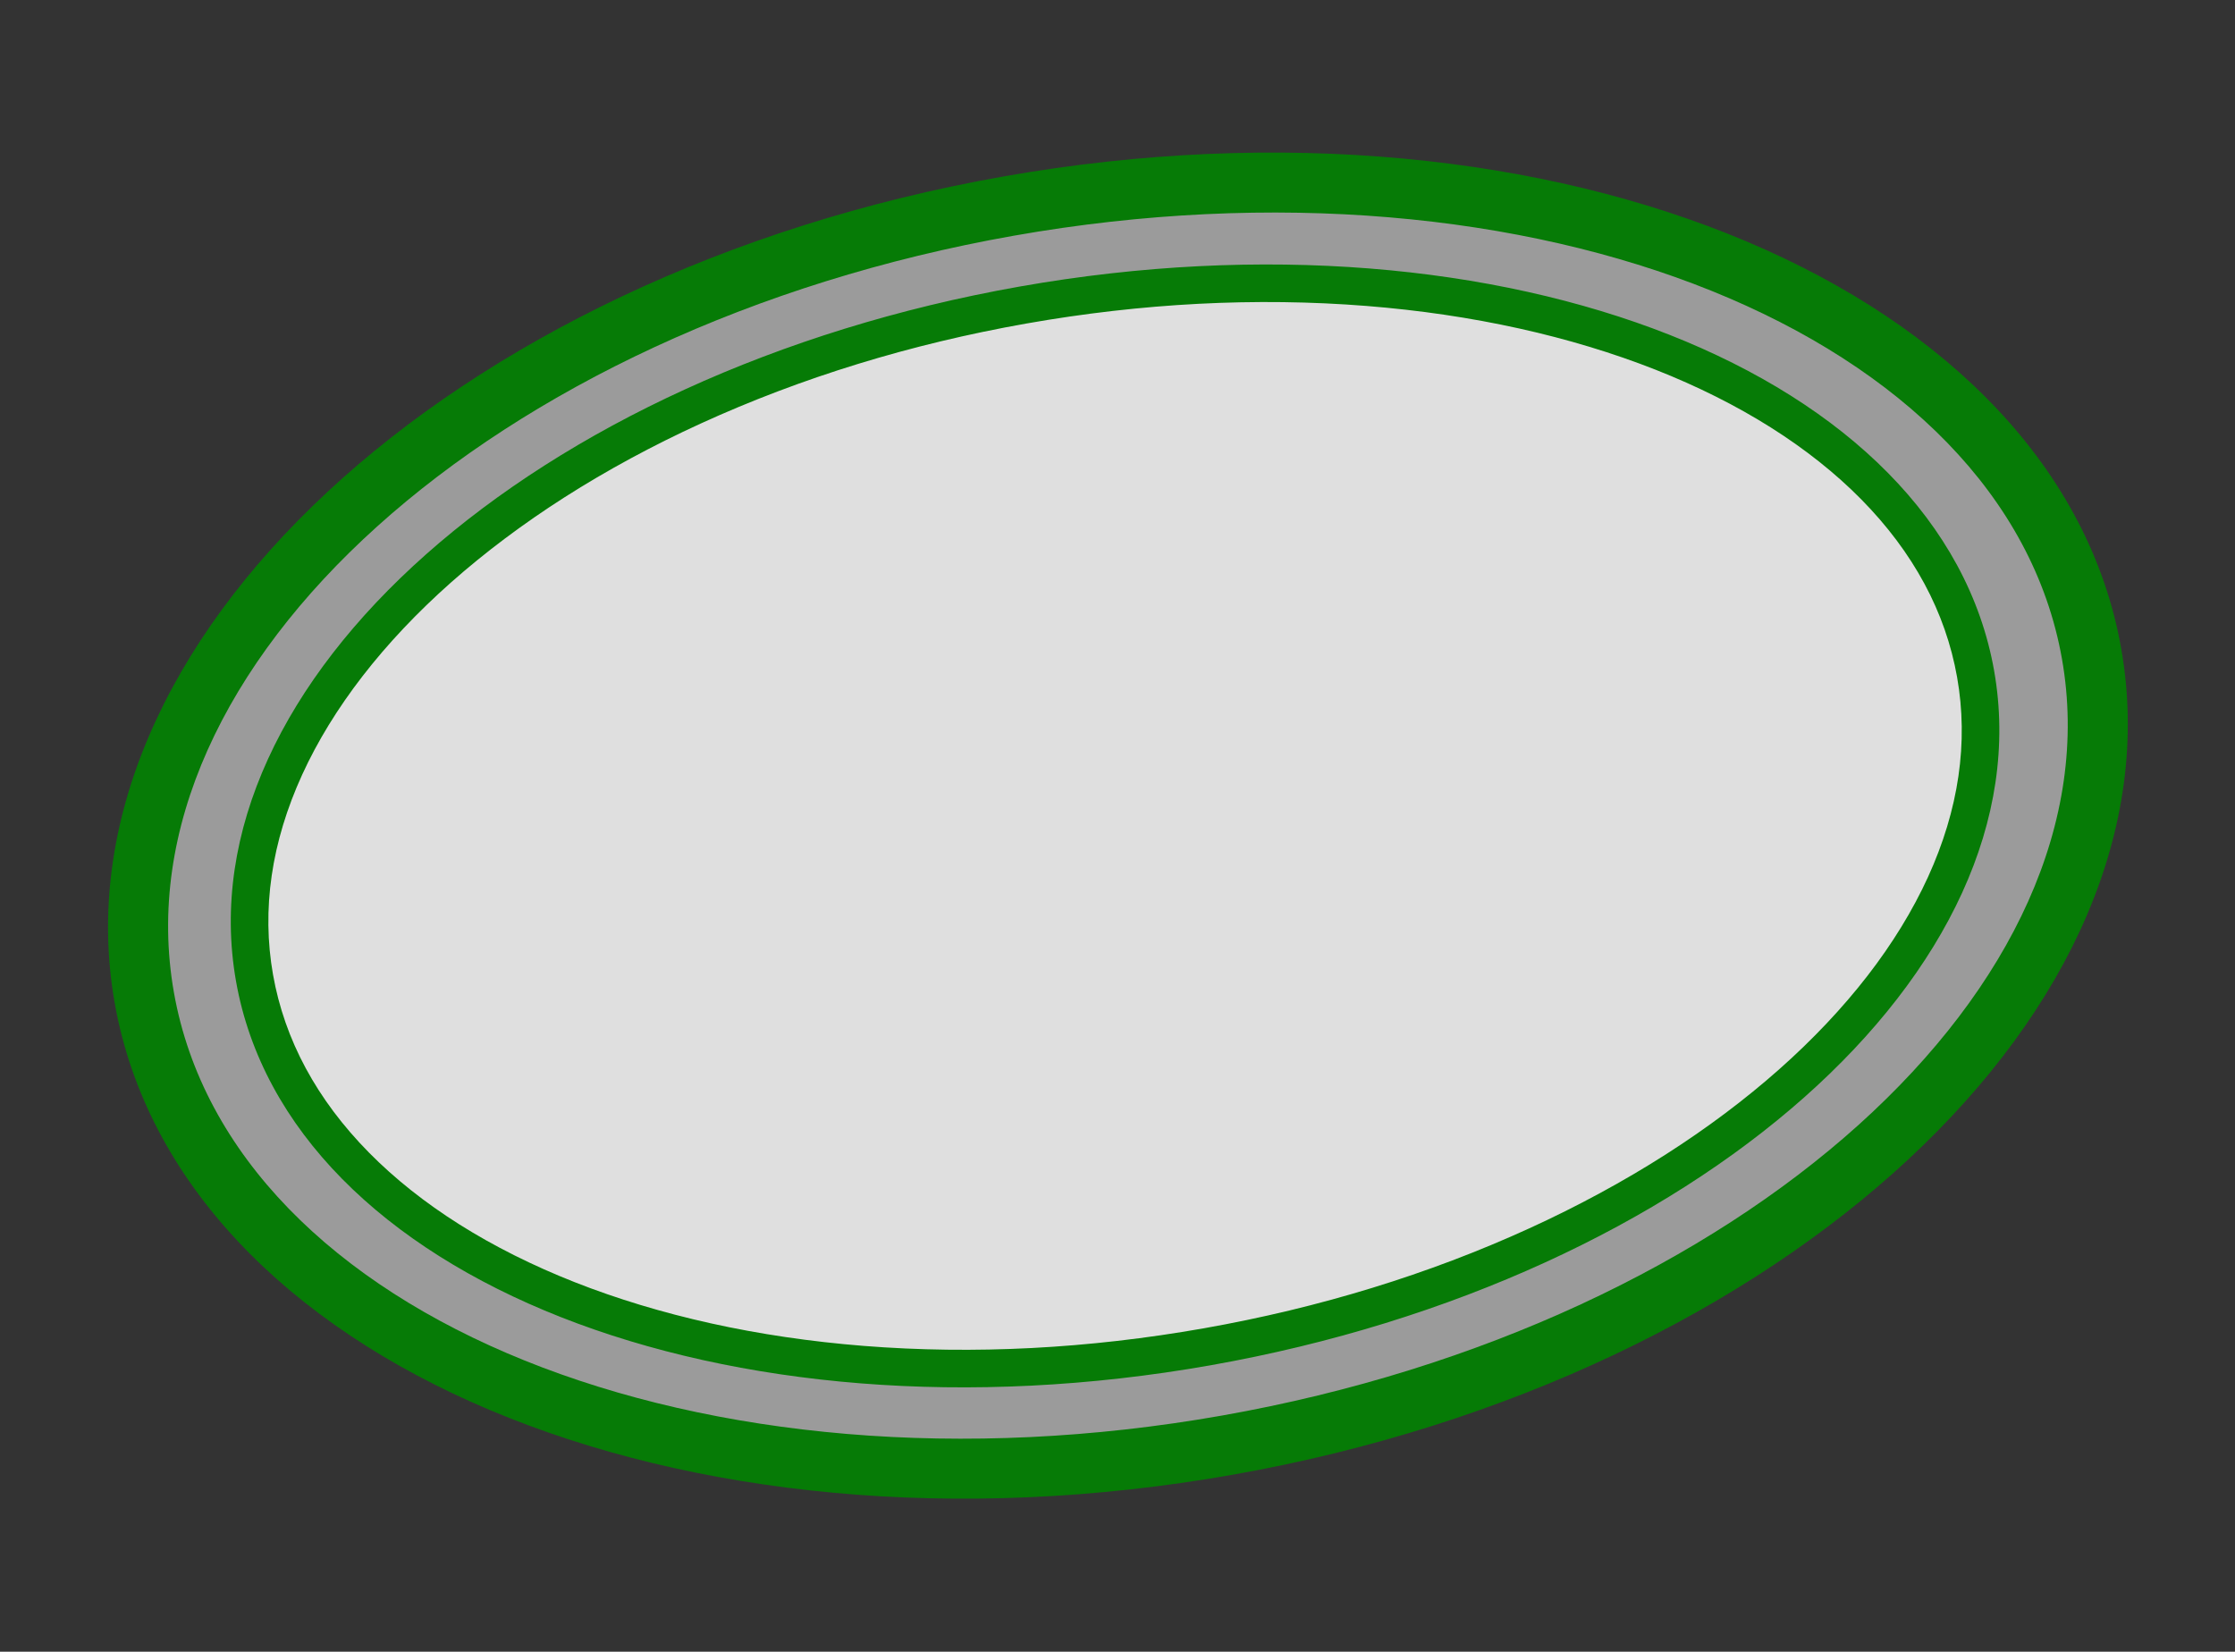 <svg xmlns="http://www.w3.org/2000/svg" width="297.371" height="219.777" viewBox="0 0 297.371 219.777">
  <rect x="0" y="0" width="297.371" height="219.777" fill="#333333" stroke="none"/>
  <g id="true-btn" transform="translate(17294.186 22791.975)">
    <g id="Path_1322" data-name="Path 1322" transform="matrix(0.985, -0.174, 0.174, 0.985, -17294.186, -22744.91)" fill="rgba(255,255,255,0.51)">
      <path d="M 135.518 171.377 C 126.498 171.377 117.486 170.789 108.731 169.63 C 100.209 168.501 91.829 166.818 83.824 164.627 C 75.98 162.481 68.419 159.825 61.351 156.736 C 54.372 153.685 47.817 150.186 41.865 146.335 C 35.945 142.504 30.577 138.296 25.911 133.827 C 21.236 129.349 17.228 124.573 13.998 119.632 C 10.738 114.645 8.238 109.437 6.567 104.154 C 4.864 98.768 4 93.228 4 87.688 C 4 82.148 4.864 76.608 6.567 71.222 C 8.238 65.939 10.738 60.732 13.998 55.745 C 17.228 50.803 21.236 46.027 25.911 41.55 C 30.577 37.081 35.945 32.873 41.865 29.042 C 47.817 25.191 54.372 21.691 61.351 18.641 C 68.419 15.551 75.98 12.896 83.824 10.749 C 91.829 8.558 100.209 6.875 108.731 5.747 C 117.486 4.588 126.498 4 135.518 4 C 144.537 4 153.55 4.588 162.304 5.747 C 170.826 6.875 179.206 8.558 187.211 10.749 C 195.055 12.896 202.616 15.551 209.685 18.641 C 216.663 21.691 223.219 25.191 229.17 29.042 C 235.091 32.873 240.458 37.081 245.124 41.55 C 249.799 46.027 253.807 50.803 257.037 55.745 C 260.297 60.732 262.797 65.939 264.468 71.222 C 266.171 76.608 267.035 82.148 267.035 87.688 C 267.035 93.228 266.171 98.768 264.468 104.154 C 262.797 109.437 260.297 114.645 257.037 119.632 C 253.807 124.573 249.799 129.349 245.124 133.827 C 240.458 138.296 235.091 142.504 229.17 146.335 C 223.219 150.186 216.663 153.685 209.685 156.736 C 202.616 159.825 195.055 162.481 187.211 164.627 C 179.206 166.818 170.826 168.501 162.304 169.63 C 153.55 170.789 144.537 171.377 135.518 171.377 Z" stroke="none"/>
      <path d="M 135.518 8 C 65.204 8 8 43.748 8 87.688 C 8 131.629 65.204 167.377 135.518 167.377 C 205.831 167.377 263.035 131.629 263.035 87.688 C 263.035 43.748 205.831 8 135.518 8 M 135.518 -1.52587890625e-05 C 210.362 -1.52587890625e-05 271.035 39.259 271.035 87.688 C 271.035 136.117 210.362 175.377 135.518 175.377 C 60.673 175.377 -3.0517578125e-05 136.117 -3.0517578125e-05 87.688 C -3.0517578125e-05 39.259 60.673 -1.52587890625e-05 135.518 -1.52587890625e-05 Z" stroke="none" fill="#067b06"/>
    </g>
    <g id="Path_1321" data-name="Path 1321" transform="matrix(0.985, -0.174, 0.174, 0.985, -17275.463, -22733.189)" fill="rgba(255,255,255,0.68)">
      <path d="M 118.74 143.231 C 102.922 143.231 87.583 141.331 73.149 137.585 C 66.225 135.788 59.55 133.565 53.309 130.977 C 47.142 128.421 41.348 125.487 36.086 122.258 C 30.845 119.042 26.093 115.508 21.96 111.755 C 17.813 107.988 14.257 103.969 11.39 99.809 C 8.492 95.605 6.27 91.215 4.784 86.759 C 3.268 82.215 2.5 77.54 2.5 72.865 C 2.5 68.191 3.268 63.516 4.784 58.971 C 6.27 54.516 8.492 50.125 11.39 45.922 C 14.257 41.762 17.813 37.743 21.96 33.976 C 26.093 30.222 30.845 26.689 36.086 23.473 C 41.348 20.244 47.142 17.31 53.309 14.754 C 59.55 12.166 66.225 9.943 73.149 8.146 C 87.583 4.4 102.922 2.5 118.74 2.5 C 134.559 2.5 149.898 4.4 164.332 8.146 C 171.256 9.943 177.931 12.166 184.172 14.754 C 190.339 17.31 196.133 20.244 201.395 23.473 C 206.636 26.689 211.388 30.222 215.521 33.976 C 219.668 37.743 223.224 41.762 226.091 45.922 C 228.989 50.125 231.211 54.516 232.697 58.971 C 234.212 63.516 234.981 68.191 234.981 72.865 C 234.981 77.54 234.212 82.215 232.697 86.759 C 231.211 91.215 228.989 95.605 226.091 99.809 C 223.224 103.969 219.668 107.988 215.521 111.755 C 211.388 115.508 206.636 119.042 201.395 122.258 C 196.133 125.487 190.339 128.421 184.172 130.977 C 177.931 133.565 171.256 135.788 164.332 137.585 C 149.898 141.331 134.559 143.231 118.74 143.231 Z" stroke="none"/>
      <path d="M 118.74 5 C 103.134 5 88.006 6.873 73.777 10.566 C 66.965 12.334 60.401 14.52 54.266 17.063 C 48.221 19.57 42.544 22.443 37.393 25.603 C 32.285 28.738 27.658 32.178 23.641 35.827 C 19.636 39.465 16.207 43.338 13.448 47.34 C 7.842 55.473 5 64.061 5 72.865 C 5 81.67 7.842 90.257 13.448 98.39 C 16.207 102.392 19.636 106.266 23.641 109.904 C 27.658 113.553 32.285 116.993 37.393 120.127 C 42.544 123.288 48.221 126.161 54.266 128.668 C 60.401 131.211 66.965 133.397 73.777 135.165 C 88.006 138.858 103.134 140.731 118.74 140.731 C 134.347 140.731 149.475 138.858 163.703 135.165 C 170.516 133.397 177.08 131.211 183.215 128.668 C 189.26 126.161 194.937 123.288 200.087 120.127 C 205.196 116.993 209.823 113.553 213.84 109.904 C 217.845 106.266 221.274 102.392 224.033 98.39 C 229.639 90.257 232.481 81.67 232.481 72.865 C 232.481 64.061 229.639 55.473 224.033 47.34 C 221.274 43.338 217.845 39.465 213.84 35.827 C 209.823 32.178 205.196 28.738 200.087 25.603 C 194.937 22.443 189.26 19.57 183.215 17.063 C 177.08 14.52 170.516 12.334 163.703 10.566 C 149.475 6.873 134.347 5 118.74 5 M 118.74 0 C 184.319 0 237.481 32.623 237.481 72.865 C 237.481 113.108 184.319 145.731 118.74 145.731 C 53.162 145.731 0 113.108 0 72.865 C 0 32.623 53.162 0 118.74 0 Z" stroke="none" fill="#067b06"/>
    </g>
  </g>
</svg>
